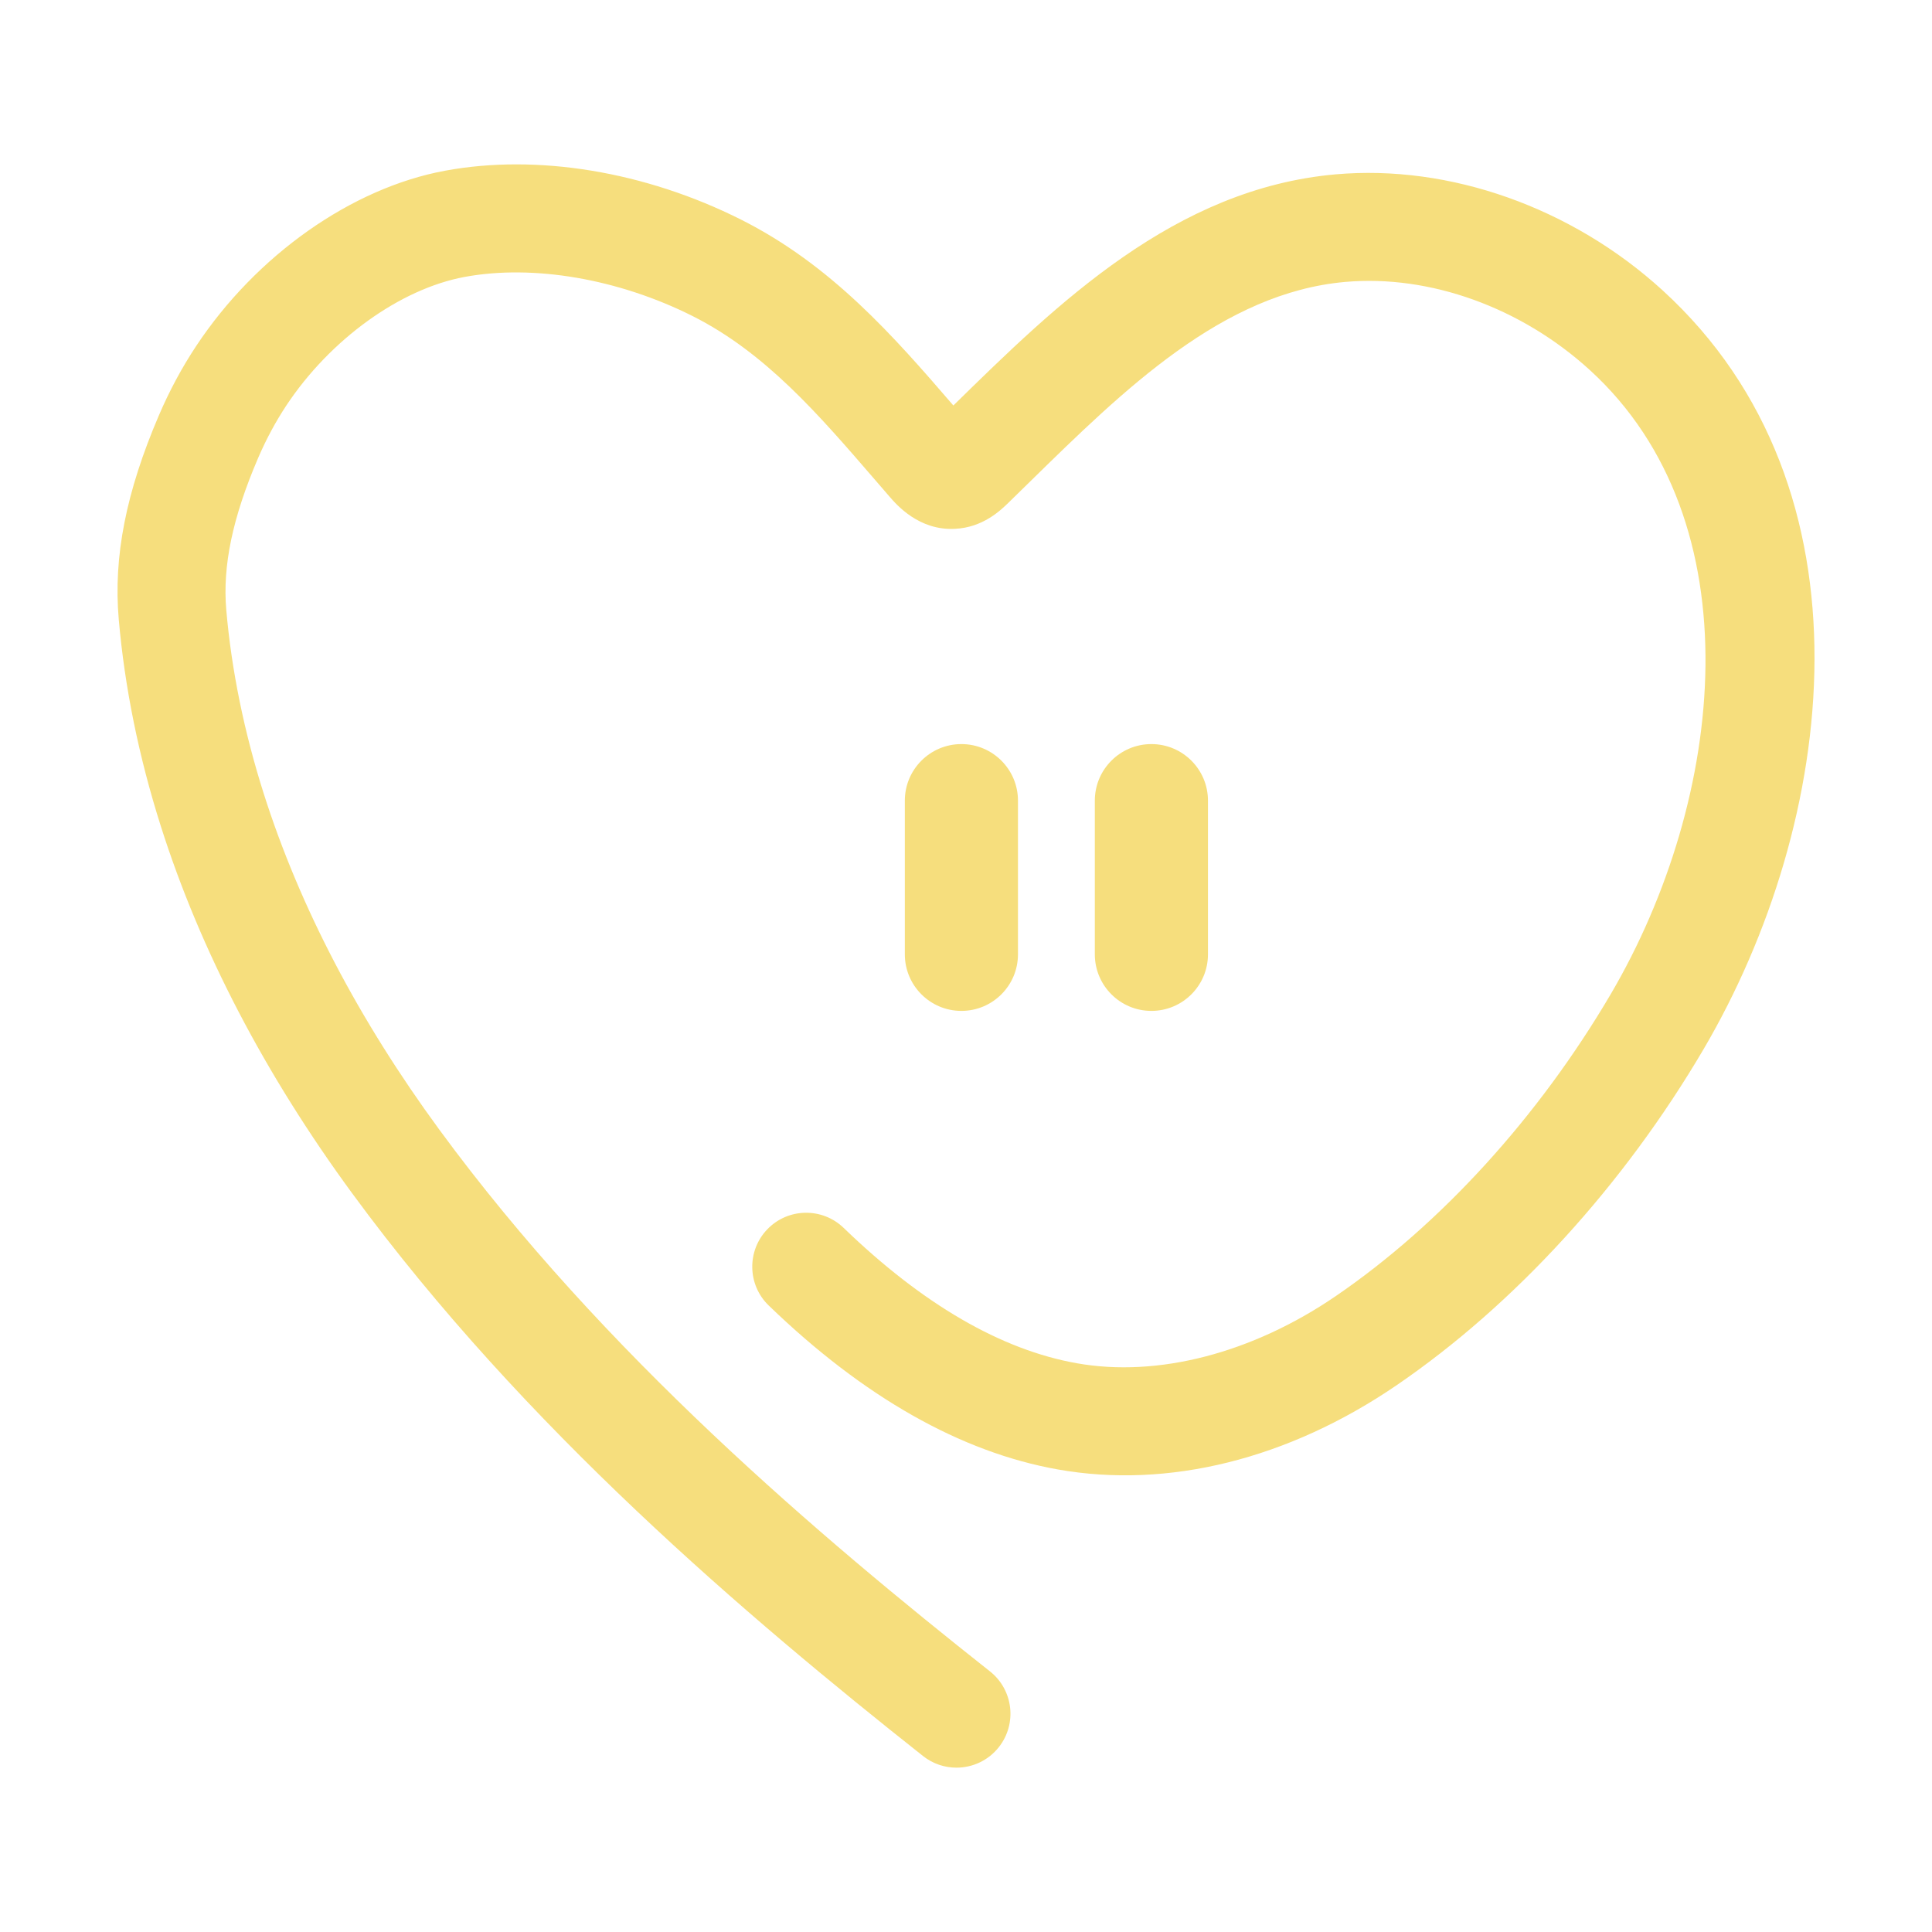 <svg xml:space="preserve" style="enable-background:new 0 0 500 500;" viewBox="0 0 500 500" y="0px" x="0px" xmlns:xlink="http://www.w3.org/1999/xlink" xmlns="http://www.w3.org/2000/svg" id="Layer_1" version="1.1">
<style type="text/css">
	.st0{fill:#F6DE7D;}
</style>
<g>
	<path d="M430.28,75.14c-23.45-21.41-55.06-32.63-84.61-30.02c-41.66,3.69-72.03,33.45-98.83,59.71l-0.11,0.11
		c-15.46-17.94-31.56-36.36-55-48.13c-24.79-12.45-52.72-17.05-76.6-12.62C91,48.66,66.35,66.03,50.79,89.52
		c-3.69,5.56-6.94,11.6-9.67,17.98c-8.5,19.82-11.8,36.58-10.39,52.74c1.53,17.6,5.19,35.61,10.88,53.54
		c10.23,32.21,26.91,64.2,49.57,95.1c44.5,60.66,102.31,109.66,147.69,145.57c2.56,2.03,5.62,3.02,8.66,3.02
		c4.12,0,8.21-1.82,10.96-5.3c4.79-6.05,3.76-14.83-2.28-19.61c-44.02-34.82-99.99-82.22-142.5-140.19
		c-20.86-28.44-36.16-57.72-45.47-87.03c-5.07-15.97-8.33-31.95-9.68-47.5c-0.99-11.39,1.62-23.89,8.24-39.31
		c2.08-4.84,4.53-9.39,7.29-13.57c11.35-17.13,29.46-30.2,46.15-33.29c17.76-3.3,39.81,0.49,58.99,10.12
		c18.84,9.47,32.58,25.42,47.14,42.29l3.8,4.4c1.89,2.19,7.66,8.87,16.98,8.38c7.24-0.34,11.83-4.81,13.8-6.72l5.46-5.34
		c24.61-24.11,50.05-49.04,81.75-51.84c21.85-1.93,45.54,6.6,63.31,22.83c42.84,39.13,35.12,110.88,5.36,161.54
		c-18.69,31.79-43.98,59.55-71.21,78.15c-21.58,14.73-45.98,21.06-66.94,17.33c-19.57-3.47-39.88-15.25-60.34-35.03
		c-5.56-5.36-14.39-5.2-19.74,0.34c-5.35,5.54-5.2,14.39,0.34,19.74c24.54,23.71,49.73,37.98,74.87,42.44
		c28.51,5.06,59.6-2.67,87.57-21.76c30.57-20.87,58.82-51.8,79.54-87.07C475.25,212.94,486.6,126.57,430.28,75.14z" class="st0"></path>
	<path d="M263.45,246.98v-39.77c0-8.09-6.56-14.64-14.64-14.64c-8.09,0-14.64,6.56-14.64,14.64v39.77
		c0,8.09,6.56,14.64,14.64,14.64C256.89,261.62,263.45,255.06,263.45,246.98z" class="st0"></path>
	<path d="M312.62,246.98v-39.77c0-8.09-6.56-14.64-14.64-14.64c-8.09,0-14.64,6.56-14.64,14.64v39.77
		c0,8.09,6.56,14.64,14.64,14.64C306.06,261.62,312.62,255.06,312.62,246.98z" class="st0"></path>
</g>
</svg>
